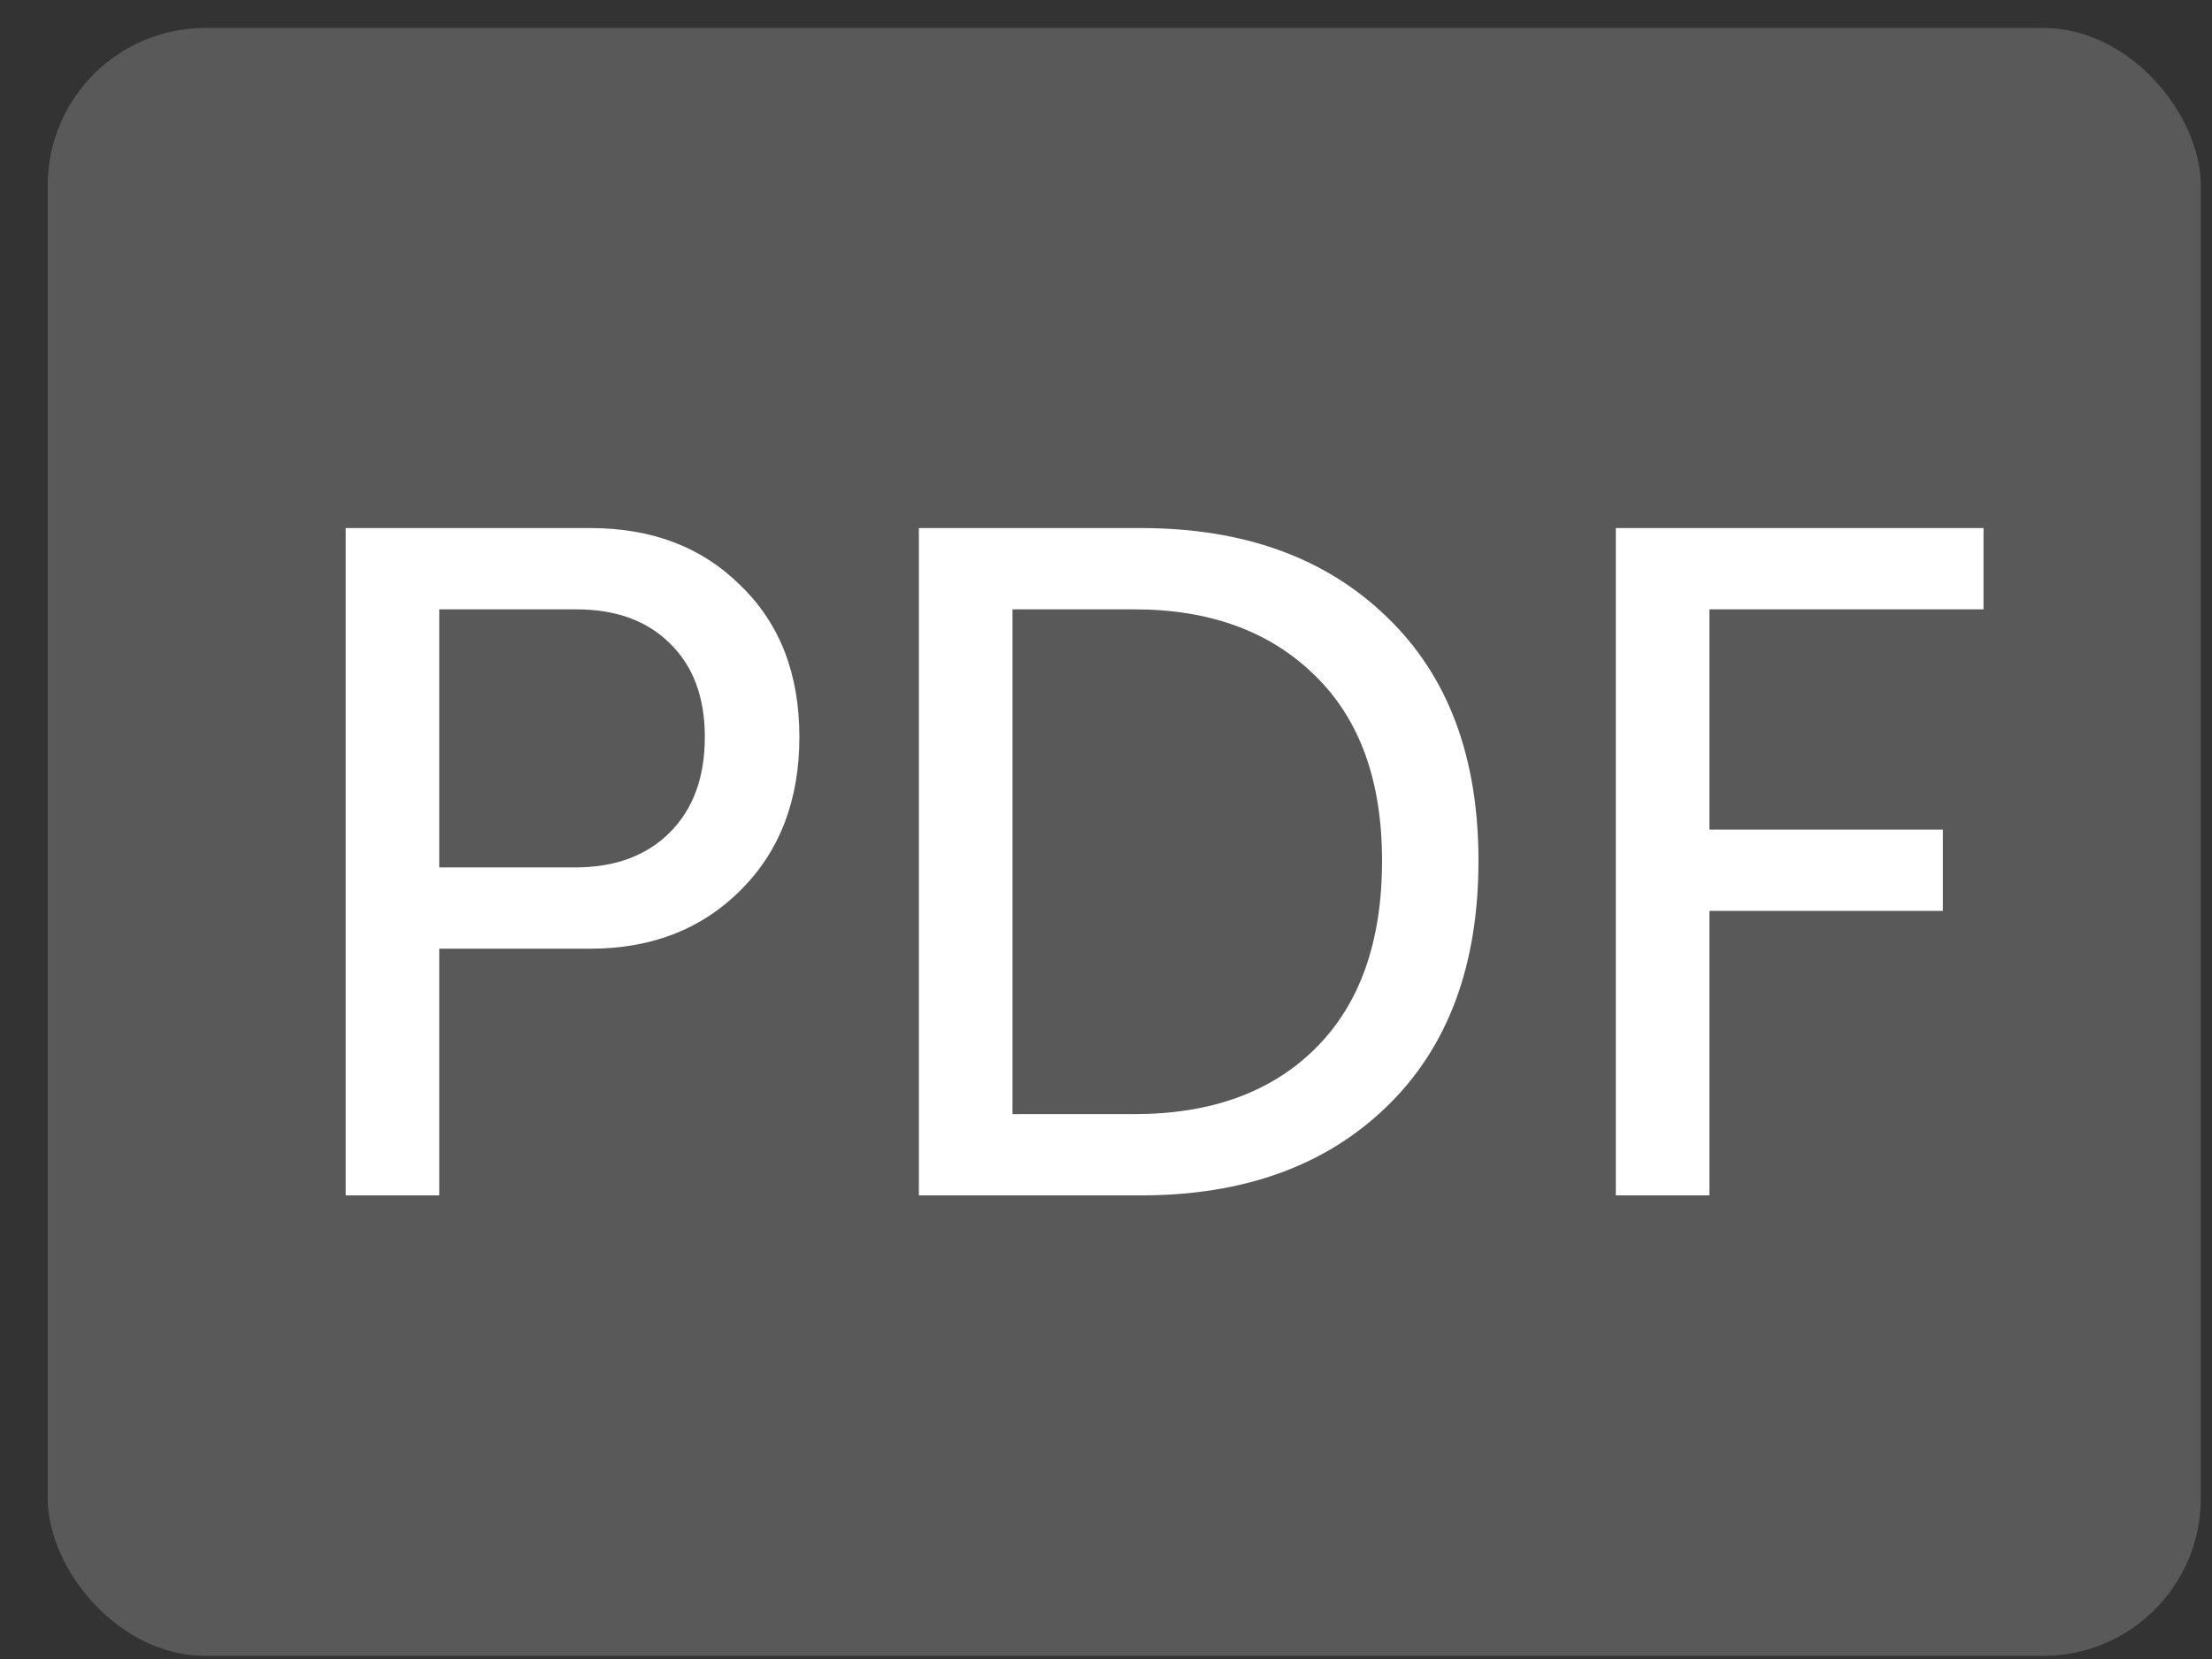 <svg width="44" height="33" viewBox="0 0 44 33" fill="none" xmlns="http://www.w3.org/2000/svg">
<rect x="0" y="0" width="44" height="33" fill="#333333" stroke="none"/>
<rect x="0.949" y="0.556" width="42.828" height="32.382" rx="3.134" fill="#595959"/>
<path d="M6.876 23.778V10.504H11.745C12.974 10.504 13.97 10.886 14.735 11.651C15.512 12.403 15.901 13.406 15.901 14.659C15.901 15.913 15.512 16.928 14.735 17.705C13.958 18.482 12.961 18.871 11.745 18.871H8.737V23.778H6.876ZM8.737 17.254H11.444C12.234 17.254 12.861 17.022 13.325 16.558C13.789 16.094 14.02 15.461 14.02 14.659C14.02 13.87 13.789 13.249 13.325 12.798C12.873 12.347 12.253 12.121 11.463 12.121H8.737V17.254ZM18.278 23.778V10.504H22.697C24.74 10.504 26.369 11.093 27.585 12.271C28.801 13.437 29.409 15.054 29.409 17.122C29.409 19.203 28.801 20.833 27.585 22.011C26.369 23.189 24.74 23.778 22.697 23.778H18.278ZM20.14 22.161H22.565C24.082 22.161 25.279 21.729 26.156 20.864C27.046 19.986 27.491 18.739 27.491 17.122C27.491 15.53 27.046 14.302 26.156 13.437C25.266 12.56 24.069 12.121 22.565 12.121H20.14V22.161ZM32.141 23.778V10.504H39.455V12.121H34.003V16.502H38.647V18.119H34.003V23.778H32.141Z" fill="white"/>
</svg>
